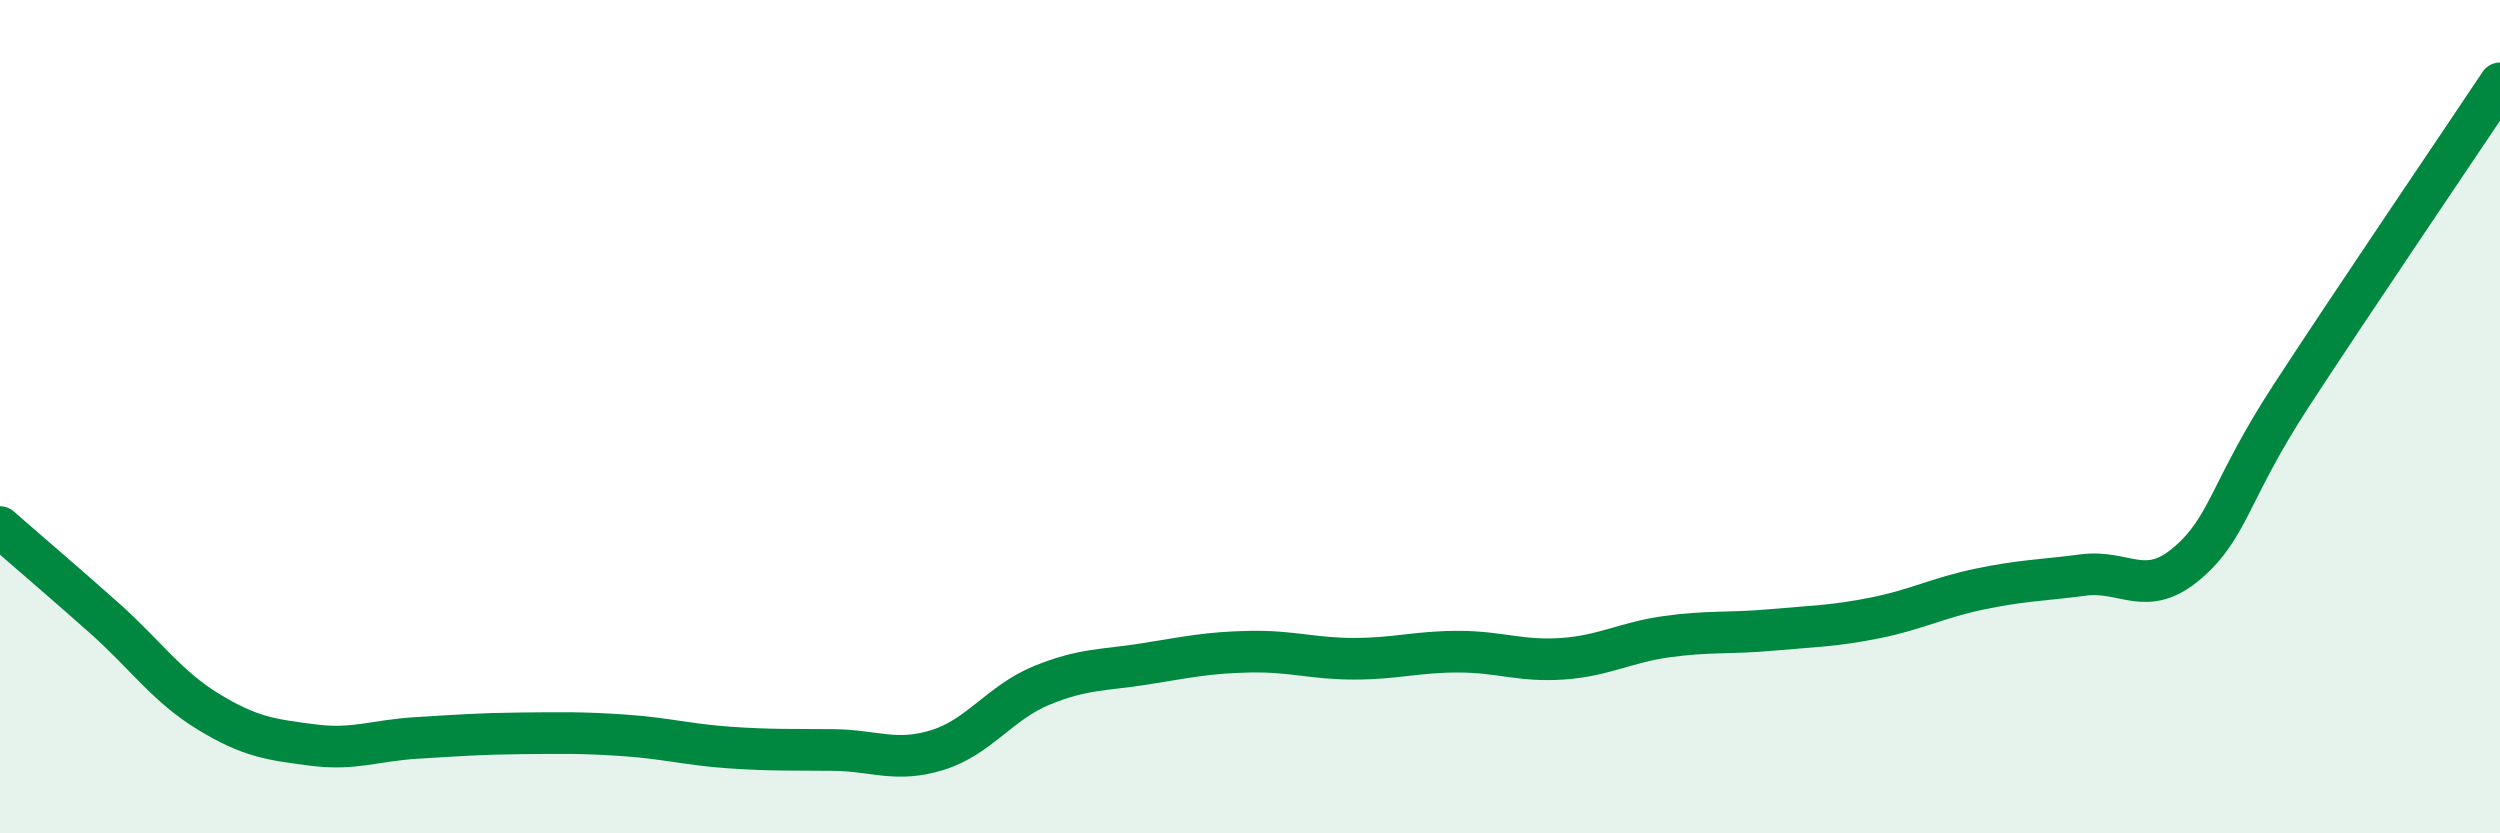 
    <svg width="60" height="20" viewBox="0 0 60 20" xmlns="http://www.w3.org/2000/svg">
      <path
        d="M 0,12.65 C 0.5,13.09 1.5,13.94 2.5,14.83 C 3.5,15.72 4,16.47 5,17.08 C 6,17.69 6.5,17.75 7.5,17.88 C 8.5,18.01 9,17.77 10,17.71 C 11,17.65 11.5,17.61 12.5,17.6 C 13.5,17.59 14,17.58 15,17.65 C 16,17.72 16.5,17.87 17.5,17.94 C 18.5,18.01 19,17.99 20,18 C 21,18.01 21.5,18.31 22.5,18 C 23.5,17.69 24,16.86 25,16.45 C 26,16.04 26.5,16.09 27.5,15.93 C 28.5,15.77 29,15.66 30,15.64 C 31,15.62 31.5,15.81 32.5,15.81 C 33.5,15.81 34,15.64 35,15.64 C 36,15.64 36.5,15.88 37.5,15.81 C 38.5,15.74 39,15.42 40,15.28 C 41,15.14 41.5,15.21 42.5,15.12 C 43.5,15.03 44,15.03 45,14.83 C 46,14.63 46.5,14.35 47.5,14.14 C 48.5,13.93 49,13.93 50,13.8 C 51,13.67 51.5,14.37 52.5,13.51 C 53.5,12.65 53.5,11.78 55,9.48 C 56.5,7.18 59,3.5 60,2L60 20L0 20Z"
        fill="#008740"
        opacity="0.1"
        stroke-linecap="round"
        stroke-linejoin="round"
      />
      <path
        d="M 0,12.65 C 0.5,13.09 1.5,13.94 2.5,14.83 C 3.5,15.72 4,16.47 5,17.08 C 6,17.69 6.5,17.75 7.5,17.88 C 8.5,18.01 9,17.77 10,17.71 C 11,17.65 11.5,17.61 12.5,17.6 C 13.5,17.59 14,17.58 15,17.65 C 16,17.72 16.5,17.87 17.5,17.94 C 18.5,18.01 19,17.99 20,18 C 21,18.01 21.5,18.31 22.5,18 C 23.5,17.69 24,16.86 25,16.45 C 26,16.04 26.5,16.09 27.5,15.93 C 28.5,15.77 29,15.66 30,15.64 C 31,15.62 31.5,15.81 32.5,15.81 C 33.5,15.81 34,15.64 35,15.64 C 36,15.64 36.5,15.88 37.5,15.81 C 38.5,15.74 39,15.42 40,15.28 C 41,15.14 41.5,15.21 42.5,15.12 C 43.5,15.03 44,15.03 45,14.83 C 46,14.63 46.5,14.35 47.5,14.14 C 48.5,13.93 49,13.93 50,13.8 C 51,13.67 51.5,14.37 52.5,13.51 C 53.5,12.65 53.5,11.78 55,9.48 C 56.5,7.18 59,3.5 60,2"
        stroke="#008740"
        stroke-width="1"
        fill="none"
        stroke-linecap="round"
        stroke-linejoin="round"
      />
    </svg>
  